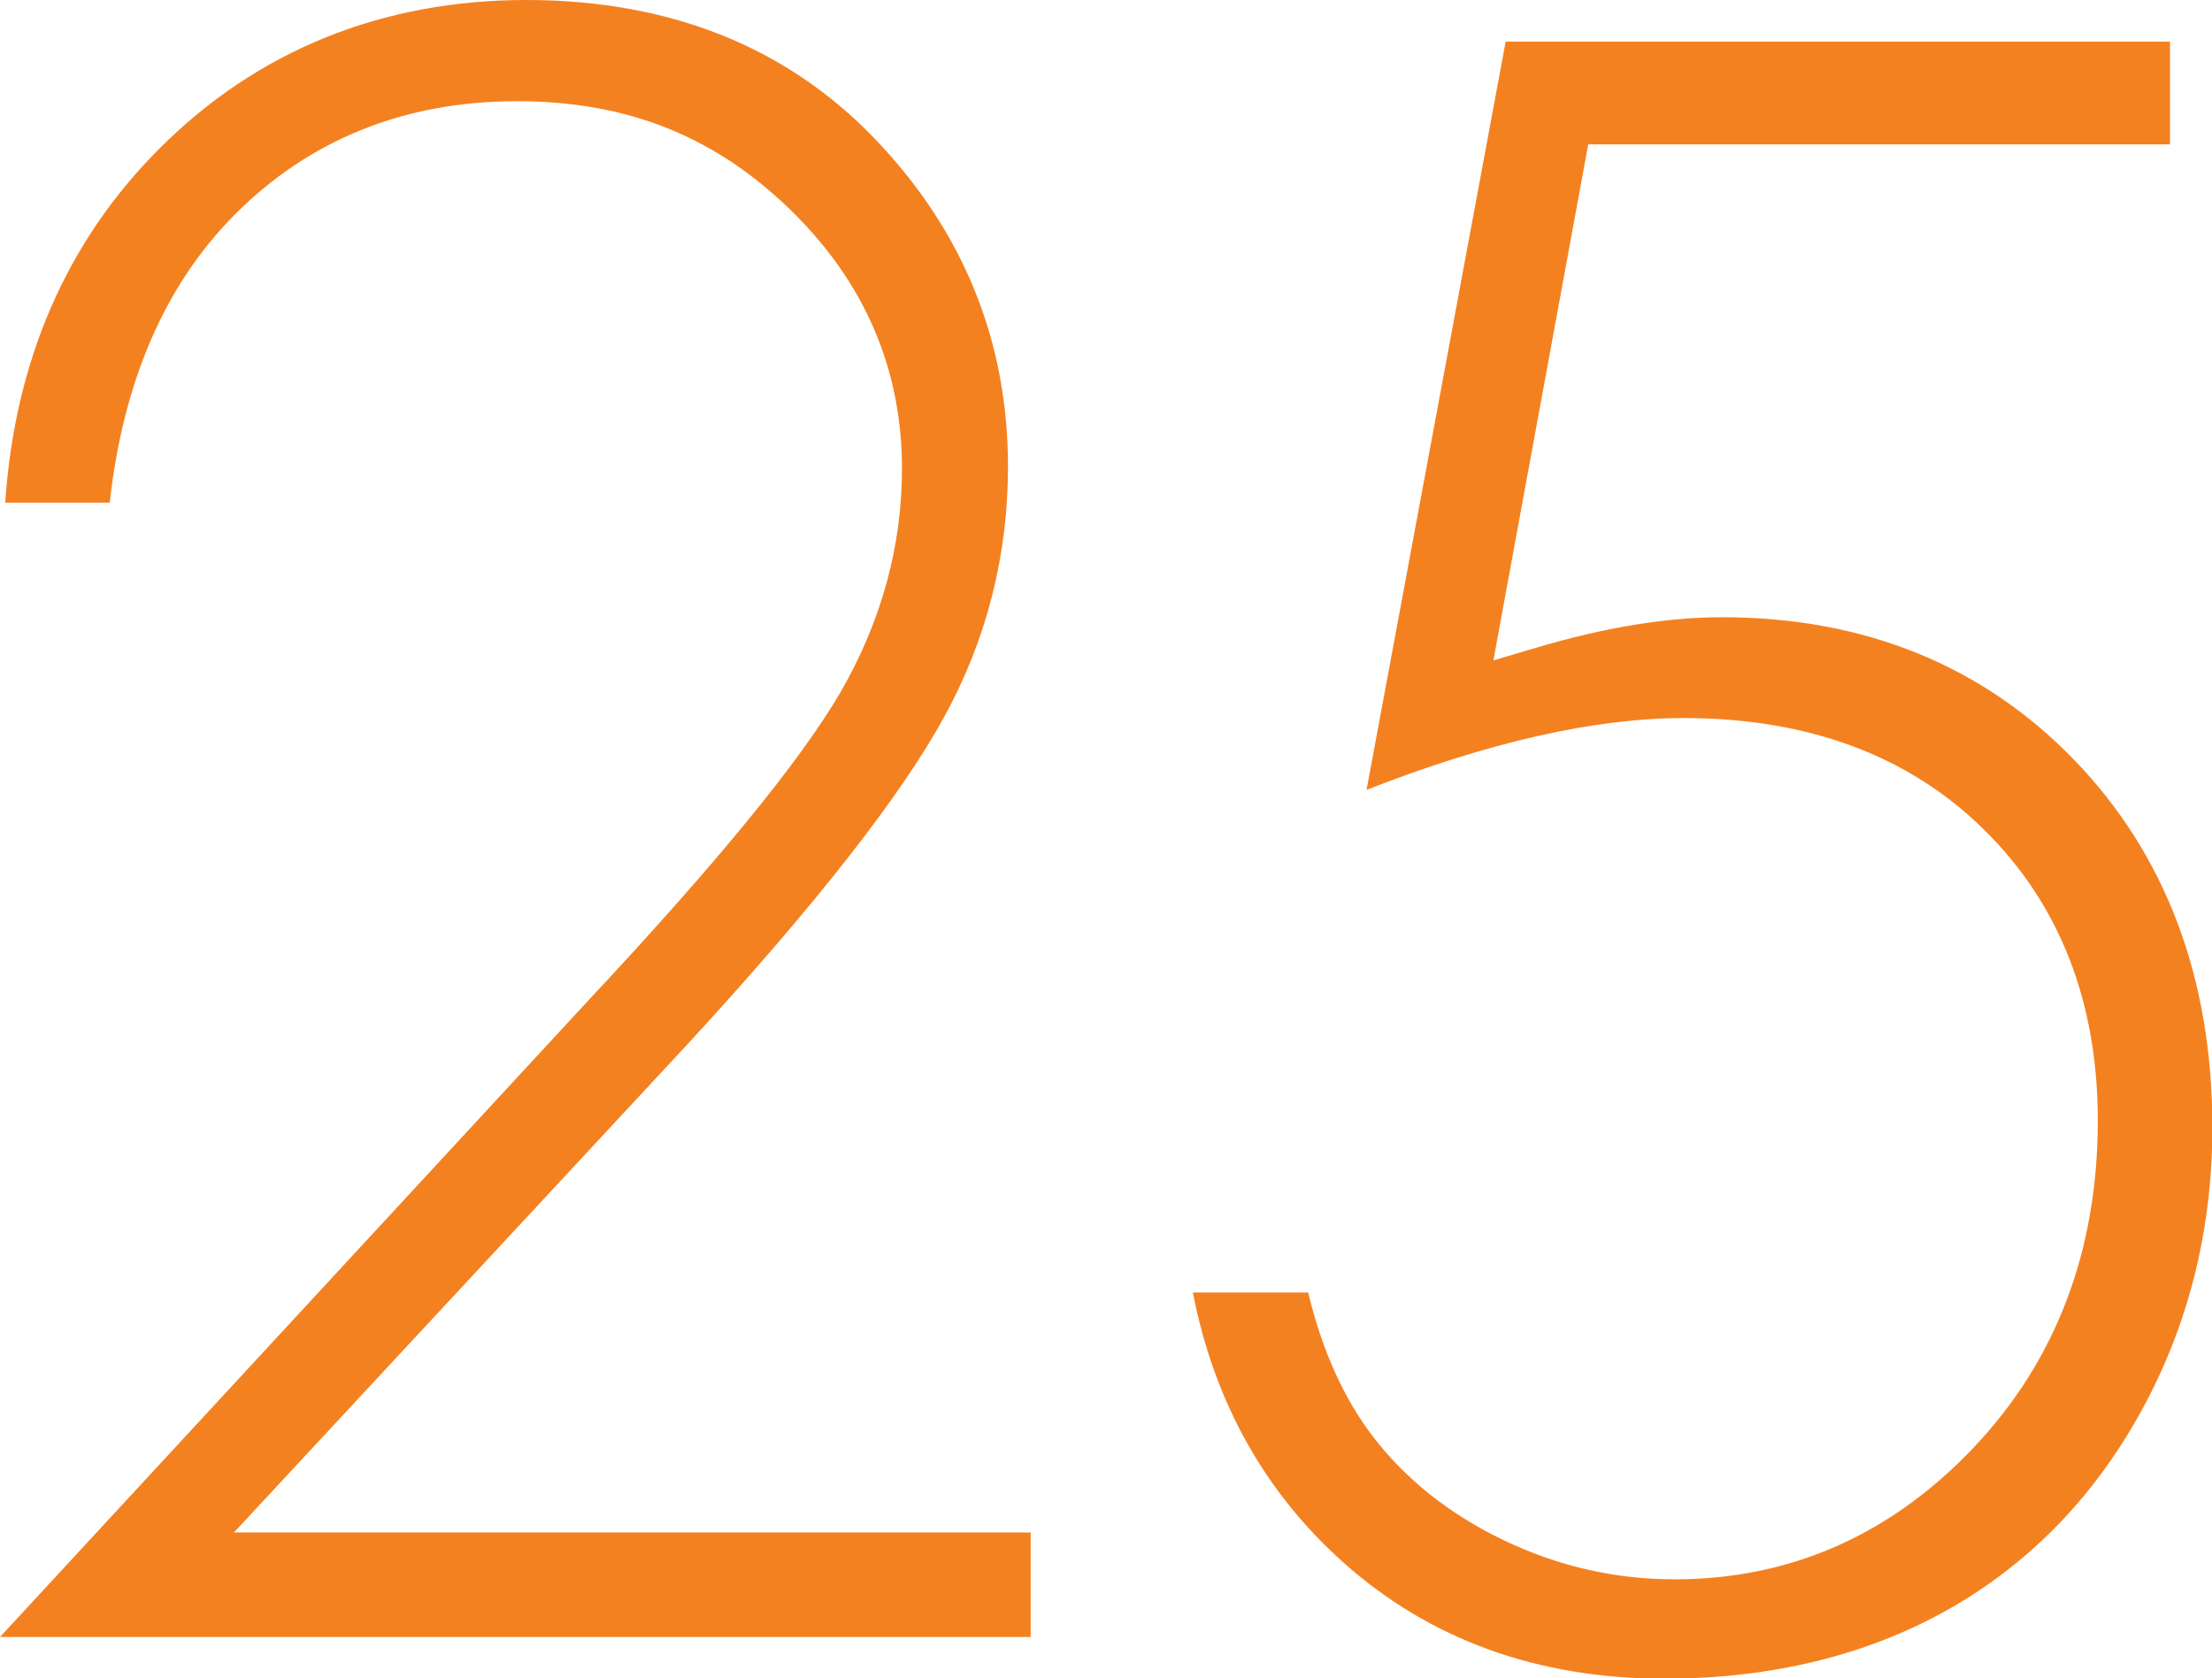 <?xml version="1.0" encoding="UTF-8"?><svg id="Layer_2" xmlns="http://www.w3.org/2000/svg" viewBox="0 0 59.47 45.11"><defs><style>.cls-1{fill:#f48120;}</style></defs><g id="Layer_1-2"><g><path class="cls-1" d="m27.71,41.19H6.29l12.2-13.13c3.41-3.7,5.73-6.66,6.9-8.8,1.14-2.08,1.71-4.34,1.71-6.72,0-3.37-1.2-6.33-3.58-8.81-2.37-2.47-5.52-3.73-9.37-3.73S6.93,1.34,4.28,4C1.79,6.49.4,9.69.14,13.51h2.81c.36-3.26,1.49-5.86,3.36-7.74,2.01-2.02,4.57-3.05,7.59-3.05s5.35.98,7.34,2.91c2,1.94,3.01,4.28,3.01,6.97,0,2.09-.56,4.11-1.65,6-1.08,1.85-3.3,4.57-6.81,8.32L0,44h27.71v-2.81Z"/><path class="cls-1" d="m36.12,42c2.32,2.07,5.22,3.12,8.62,3.12,2.87,0,5.43-.62,7.62-1.85,2.17-1.22,3.92-3.01,5.19-5.31,1.28-2.31,1.93-4.89,1.93-7.66,0-4-1.25-7.33-3.72-9.88-2.46-2.54-5.65-3.83-9.46-3.83-1.47,0-3.15.27-5,.82l-1.15.34,2.55-13.87h15.64V1.12h-17.86l-3.74,20.11c3.27-1.28,6.13-1.93,8.53-1.93,3.34,0,6.06,1.01,8.08,3.01,2.03,2,3.05,4.63,3.05,7.81,0,3.49-1.12,6.45-3.34,8.79-2.23,2.35-4.93,3.54-8.04,3.54-1.59,0-3.13-.35-4.59-1.05-1.46-.7-2.64-1.64-3.52-2.79-.78-1.02-1.37-2.32-1.74-3.87h-3.1c.57,2.93,1.93,5.37,4.05,7.26Z"/></g></g></svg>